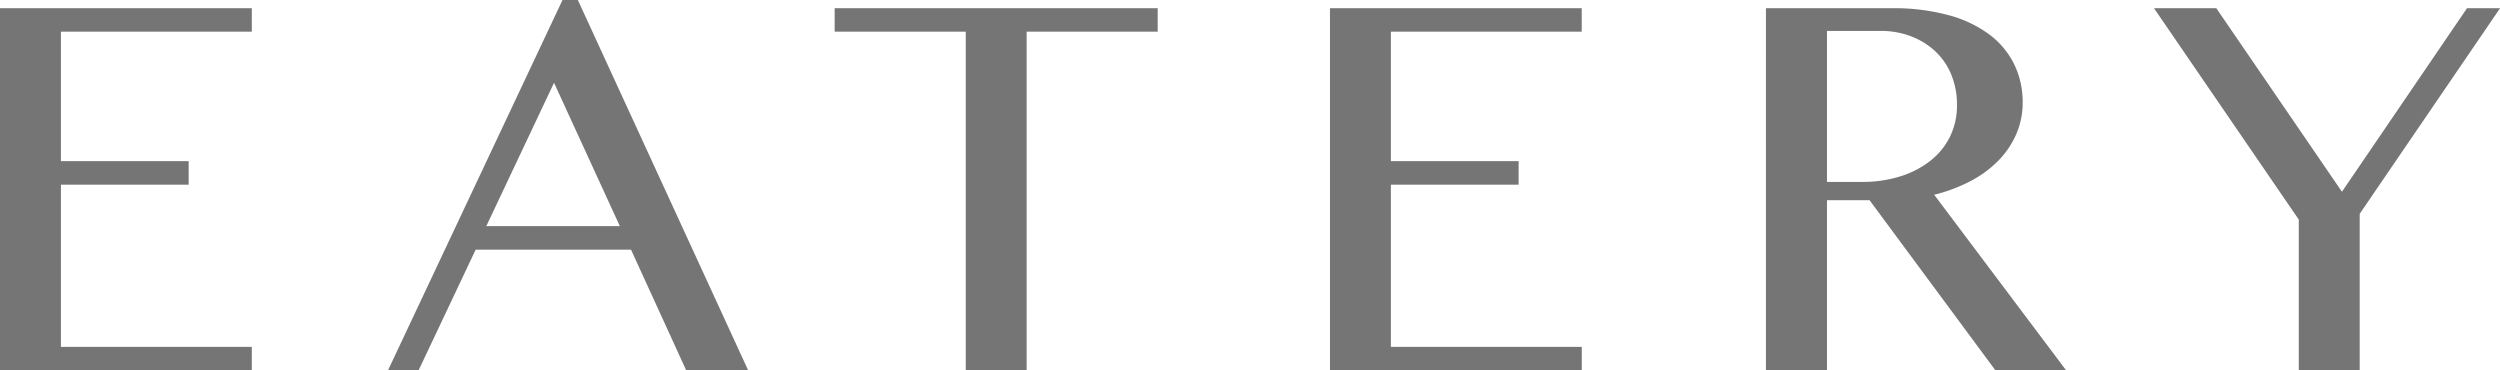 <svg xmlns="http://www.w3.org/2000/svg" width="176.123" height="26.09" viewBox="0 0 176.123 26.09"><path d="M21.431-27.231v1.655H7.982v9.12h9V-14.8h-9V-3.373H21.431v1.655H3.691V-27.231ZM44.4-27.809,56.4-1.718H52.034l-3.887-8.5H37.2l-4.021,8.5H31.024l12.295-26.09ZM37.95-11.877h9.409l-4.637-10.1Zm47.3-15.354v1.655H76.018V-1.718H71.728V-25.577H62.492v-1.655Zm29.872,0v1.655H101.677v9.12h9V-14.8h-9V-3.373h13.449v1.655H97.386V-27.231Zm12.979,0h8.851a14.811,14.811,0,0,1,4.021.491,8.507,8.507,0,0,1,2.886,1.376,5.808,5.808,0,0,1,1.741,2.107,6.074,6.074,0,0,1,.587,2.665,5.532,5.532,0,0,1-.452,2.232,6.22,6.22,0,0,1-1.27,1.876,7.794,7.794,0,0,1-1.972,1.443,11.379,11.379,0,0,1-2.54.952L149.25-1.718h-4.983L135.4-13.705h-3V-1.718H128.1ZM132.4-14.994h2.482a8.831,8.831,0,0,0,2.665-.385,6.6,6.6,0,0,0,2.116-1.087,4.965,4.965,0,0,0,1.395-1.7,4.964,4.964,0,0,0,.5-2.251,5.528,5.528,0,0,0-.394-2.116,4.677,4.677,0,0,0-1.116-1.645,5.2,5.2,0,0,0-1.712-1.068,5.93,5.93,0,0,0-2.165-.385H132.4Zm27.428-12.237,8.851,12.93,8.812-12.93h2.328l-9.89,14.488V-1.718h-4.291V-12.339l-10.2-14.892Z" transform="translate(-3.691 27.809)" fill="#757575"></path></svg>